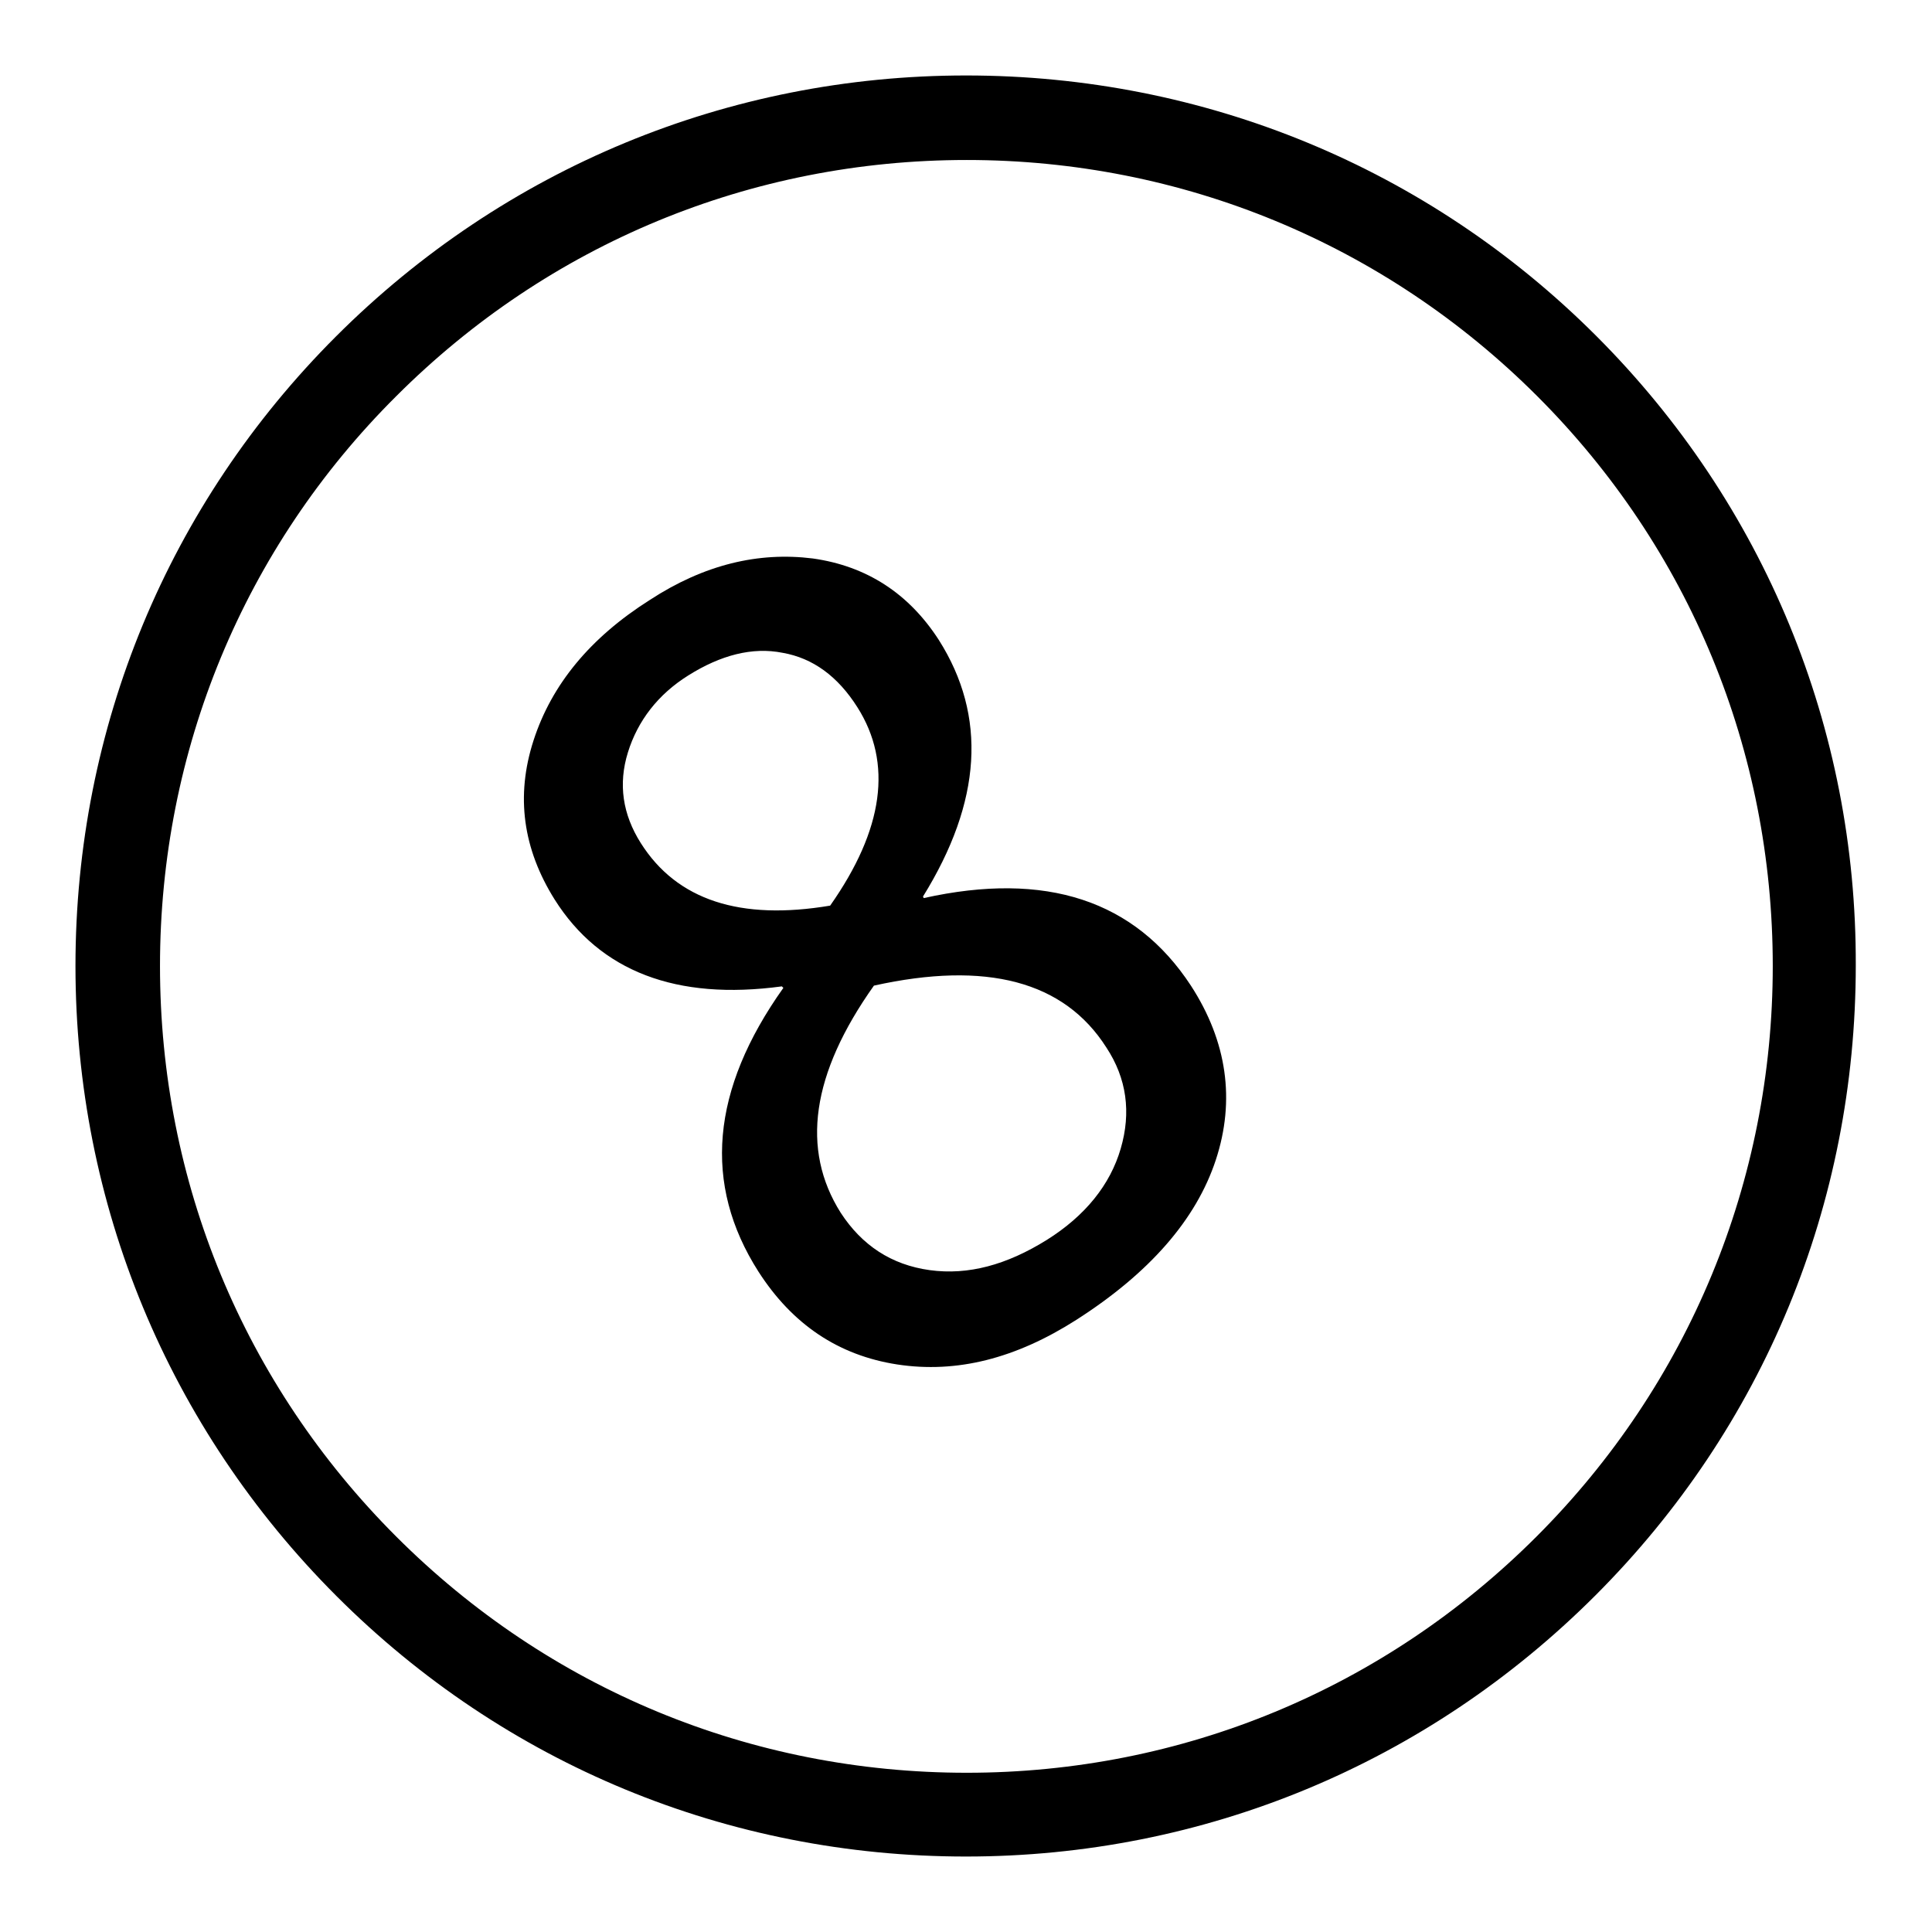 <?xml version="1.0" encoding="utf-8"?>
<!-- Svg Vector Icons : http://www.onlinewebfonts.com/icon -->
<!DOCTYPE svg PUBLIC "-//W3C//DTD SVG 1.1//EN" "http://www.w3.org/Graphics/SVG/1.1/DTD/svg11.dtd">
<svg version="1.1" xmlns="http://www.w3.org/2000/svg" xmlns:xlink="http://www.w3.org/1999/xlink" x="0px" y="0px" viewBox="0 0 256 256" enable-background="new 0 0 256 256" xml:space="preserve">
<g><g><path fill="#000000" d="M211.5,44.5C189.2,22.2,159.5,10,128,10c-31.5,0-61.2,12.3-83.5,34.6C22.3,66.8,10,96.4,10,128c0,31.5,12.3,61.2,34.6,83.5C66.9,233.8,96.5,246,128,246c31.5,0,61.1-12.3,83.4-34.6c22.3-22.3,34.5-51.9,34.5-83.5C246,96.5,233.8,66.8,211.5,44.5L211.5,44.5z M203.6,203.6c-20.2,20.2-47,31.3-75.5,31.3c-28.6,0-55.4-11.1-75.6-31.3c-20.2-20.2-31.3-47-31.3-75.6c0-28.5,11.1-55.4,31.3-75.5c20.2-20.2,47-31.3,75.6-31.3c28.5,0,55.4,11.1,75.6,31.3c20.2,20.2,31.2,47,31.2,75.5C234.9,156.5,223.8,183.4,203.6,203.6L203.6,203.6z M122.4,119l-0.1-0.2c7.8-12.6,8.5-23.9,2.1-34c-4-6.2-9.6-9.8-16.7-10.8c-7.2-0.9-14.4,0.8-21.6,5.5c-7.9,5-13,11.2-15.4,18.6c-2.4,7.4-1.4,14.4,2.8,21.1c6,9.5,16.1,13.4,30.1,11.5l0.2,0.2c-9.6,13.5-10.7,26-3.3,37.6c4.5,7,10.6,11.1,18.4,12.3c7.9,1.2,15.7-0.8,23.7-5.9c9.7-6.2,15.9-13.3,18.5-21.2c2.6-7.9,1.5-15.7-3.3-23.1C150.4,119.3,138.6,115.4,122.4,119L122.4,119z M84.9,111.7c-2.4-3.8-3-7.8-1.7-12c1.3-4.2,4-7.7,8-10.2c4.3-2.7,8.5-3.8,12.5-3c4,0.7,7.3,3.1,9.9,7.2c4.7,7.4,3.5,16.2-3.6,26.3C98.1,122,89.7,119.3,84.9,111.7z M148.5,152.2c-1.4,4.8-4.7,8.9-9.8,12.1c-5.3,3.3-10.4,4.7-15.5,4c-5.1-0.7-9-3.3-11.8-7.6c-5.3-8.4-3.9-18.4,4.4-30.1c14.9-3.3,25.2-0.6,30.8,8.2C149.3,142.9,149.9,147.4,148.5,152.2L148.5,152.2z"/></g></g>
</svg>